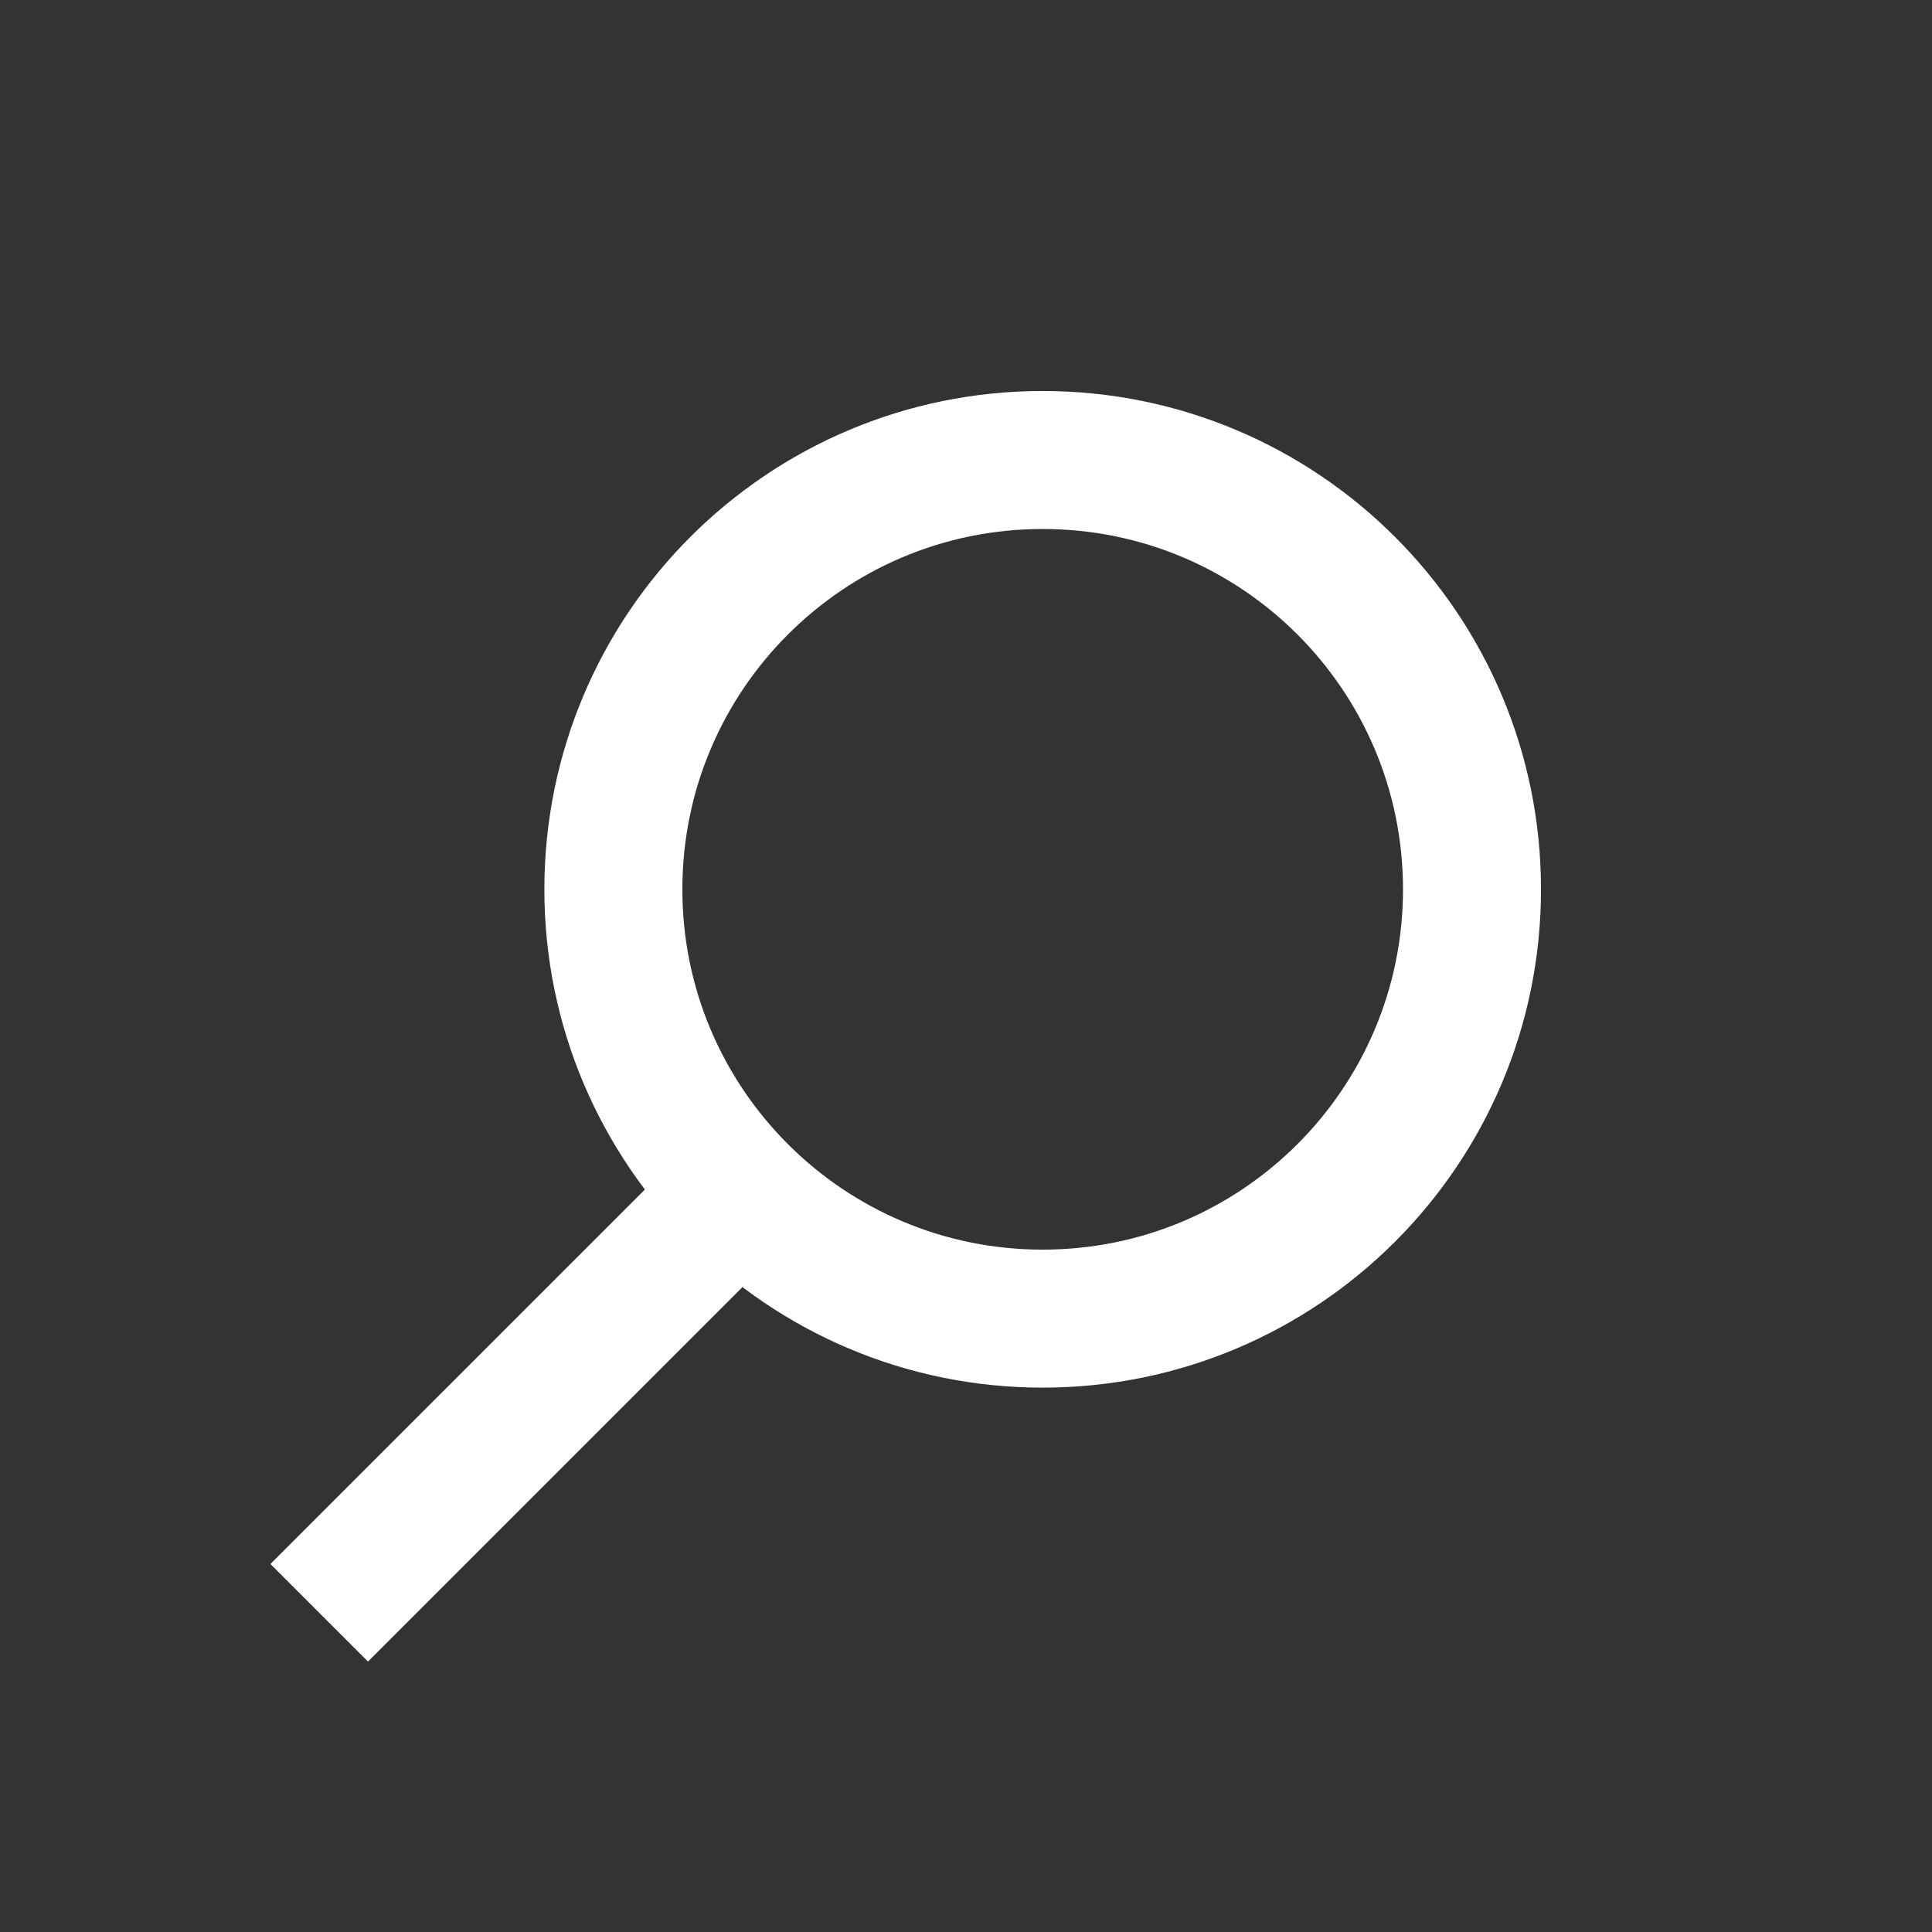 <?xml version="1.0" encoding="UTF-8"?> <svg xmlns="http://www.w3.org/2000/svg" width="21" height="21" viewBox="0 0 21 21" fill="none"><rect x="0" y="0" width="21" height="21" fill="#333333" stroke="none"/><path d="M8 13L4 17M11.333 14.333C13.911 14.333 16 12.244 16 9.667C16 7.089 13.911 5 11.333 5C8.756 5 6.667 7.089 6.667 9.667C6.667 12.244 8.756 14.333 11.333 14.333Z" stroke="white" stroke-width="1.5" stroke-linecap="square" stroke-linejoin="round"></path></svg> 